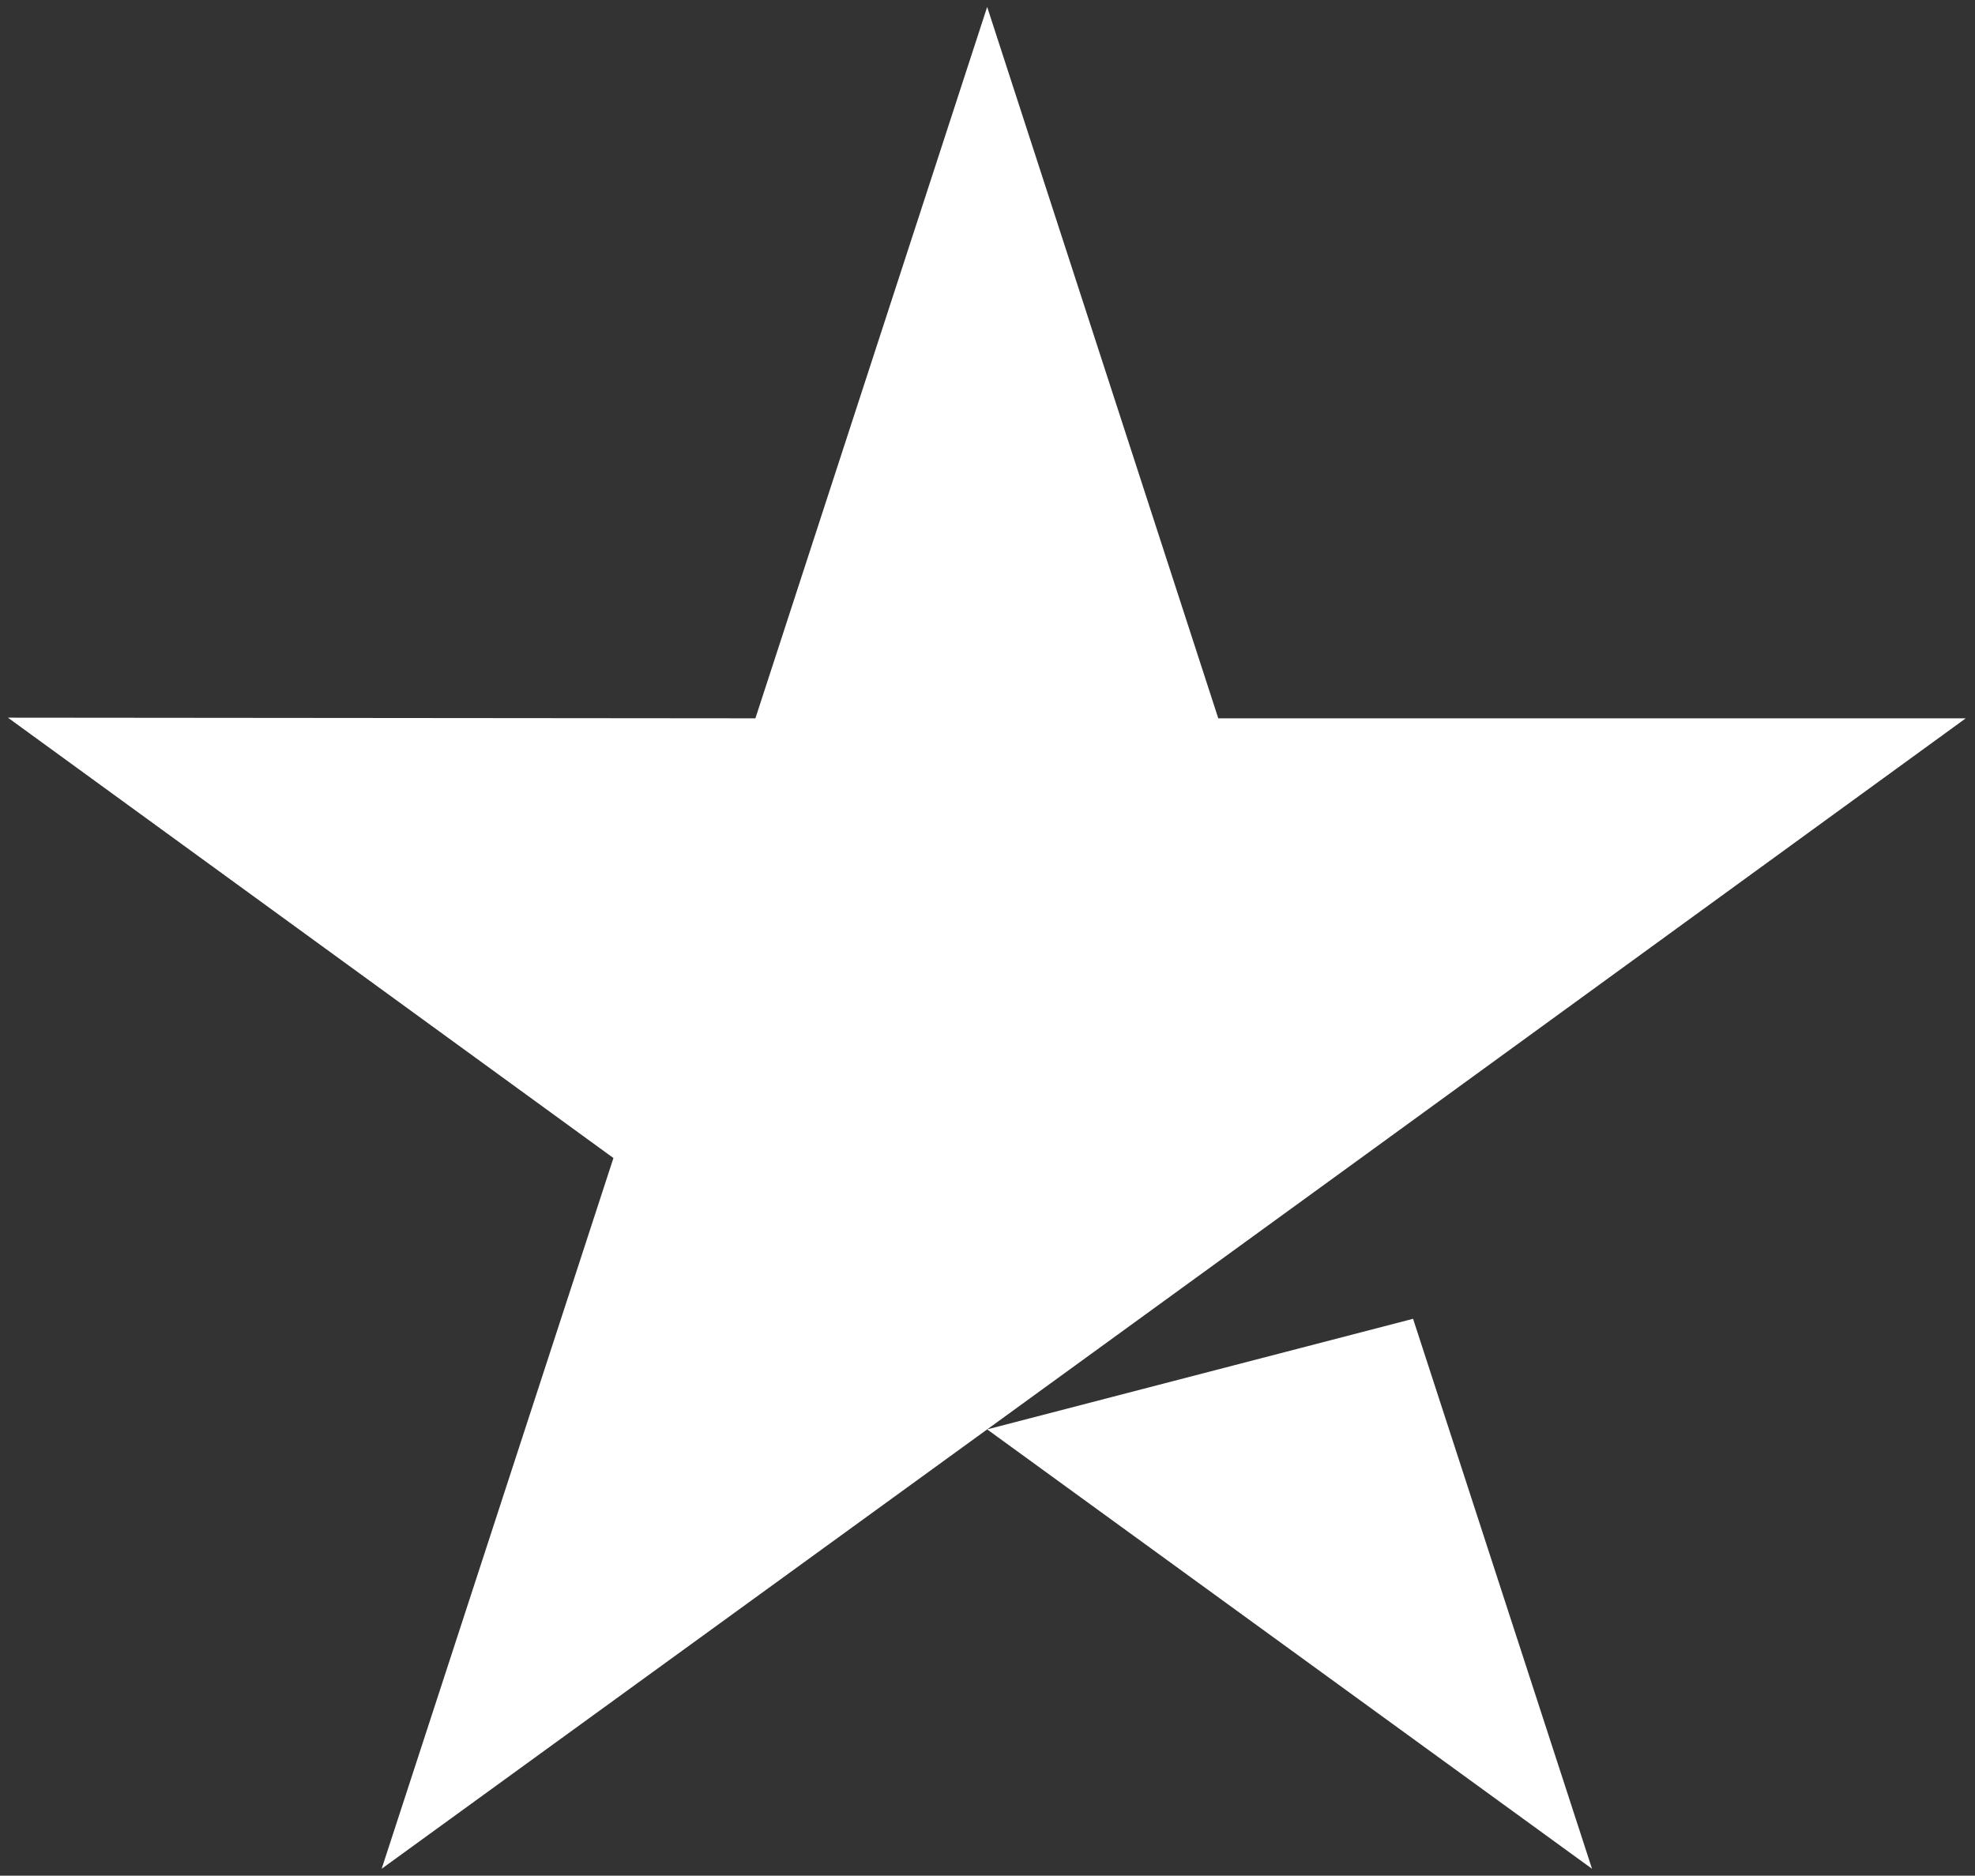 <svg xml:space="preserve" style="enable-background:new 0 0 598.2 568.2;" viewBox="0 0 598.2 568.2" y="0px" x="0px" xmlns:xlink="http://www.w3.org/1999/xlink" xmlns="http://www.w3.org/2000/svg" id="Layer_1" version="1.1">
<rect x="0" y="0" width="598.2" height="568.2" fill="#333333" stroke="none"/>
<style type="text/css">
	.st0{fill:#FFFFFF;}
	.st1{fill:none;stroke:#000000;stroke-width:30;stroke-miterlimit:10;}
	.st2{fill:none;stroke:#000000;stroke-width:30;stroke-linecap:round;stroke-linejoin:round;stroke-miterlimit:10;}
</style>
<g>
	<polygon points="595.4,217.6 369,217.6 299,2.1 228.8,217.6 2.4,217.4 185.8,350.8 115.6,566.1 299,433 412.2,350.8" class="st0"></polygon>
	<polygon points="299,433 482.2,566.1 428,399.5" class="st0"></polygon>
</g>
</svg>
